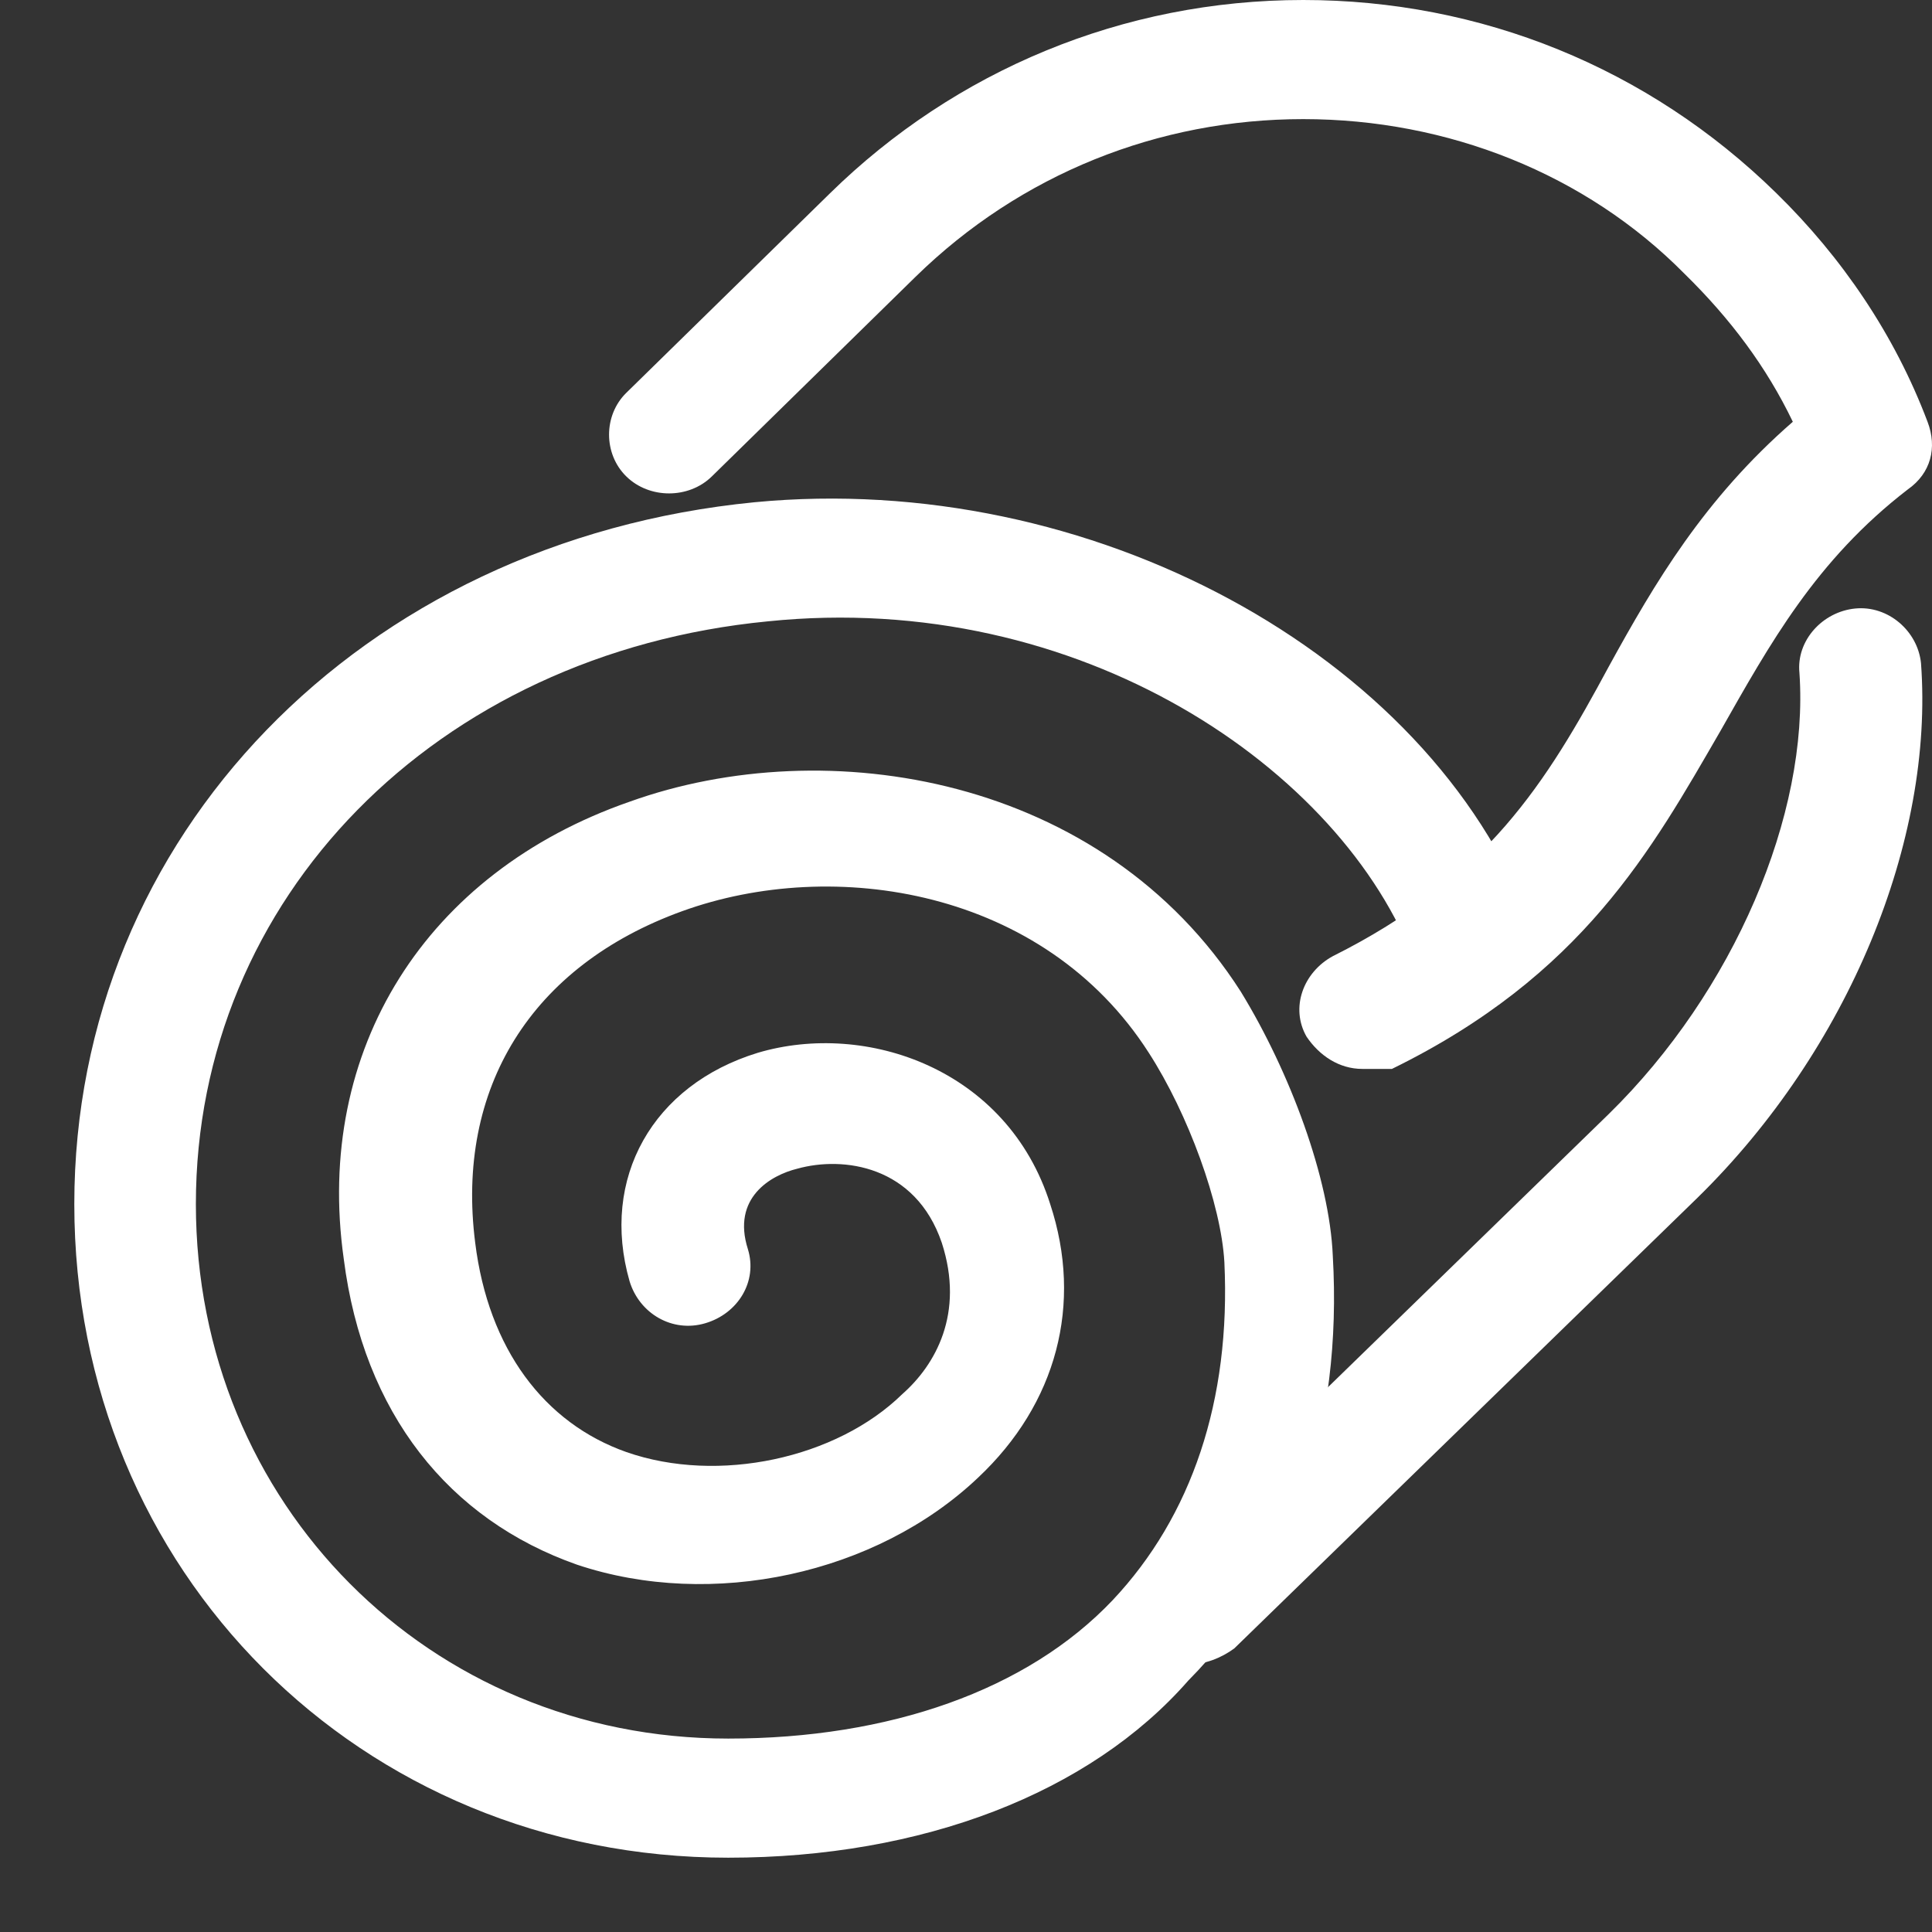 <?xml version="1.0" encoding="UTF-8"?> <svg xmlns="http://www.w3.org/2000/svg" width="26" height="26" viewBox="0 0 26 26" fill="none"><rect x="0" y="0" width="26" height="26" fill="#333333" stroke="none"/> <path d="M9.8 25C4.847 25 1 21.144 1 16.204C1 11.265 4.847 7.279 10.154 6.759C14.664 6.326 19.219 8.795 20.59 12.392C20.767 12.825 20.545 13.258 20.103 13.431C19.661 13.605 19.219 13.388 19.042 12.955C18.069 10.355 14.531 7.929 10.331 8.362C5.864 8.795 2.636 12.088 2.636 16.204C2.636 20.234 5.776 23.397 9.8 23.397C11.967 23.397 13.824 22.747 14.974 21.534C16.035 20.407 16.566 18.848 16.477 16.984C16.433 16.204 15.991 14.991 15.46 14.168C14.045 11.958 11.215 11.525 9.181 12.262C7.147 12.998 6.13 14.645 6.395 16.724C6.572 18.154 7.324 19.151 8.429 19.541C9.667 19.974 11.259 19.627 12.143 18.761C12.586 18.371 12.984 17.678 12.674 16.724C12.32 15.685 11.348 15.555 10.729 15.728C10.375 15.815 9.844 16.118 10.065 16.811C10.198 17.244 9.933 17.678 9.49 17.808C9.048 17.938 8.606 17.678 8.473 17.244C8.075 15.858 8.783 14.601 10.198 14.168C11.657 13.735 13.559 14.385 14.133 16.204C14.576 17.548 14.222 18.891 13.161 19.887C11.79 21.187 9.579 21.664 7.766 21.057C6.041 20.451 4.891 19.021 4.626 16.941C4.228 14.125 5.732 11.742 8.473 10.789C11.127 9.835 14.841 10.442 16.698 13.345C17.361 14.428 17.892 15.858 17.936 16.898C18.069 19.194 17.406 21.187 15.991 22.617C14.664 24.133 12.409 25 9.8 25Z" fill="white"></path> <path d="M15.991 22.4C15.77 22.4 15.593 22.314 15.416 22.184C15.106 21.88 15.106 21.36 15.416 21.057L21.651 14.991C23.331 13.345 24.348 10.962 24.216 9.055C24.172 8.622 24.525 8.232 24.968 8.189C25.41 8.146 25.808 8.492 25.852 8.925C26.029 11.309 24.879 14.125 22.845 16.118L16.61 22.184C16.433 22.314 16.212 22.4 15.991 22.4Z" fill="white"></path> <path d="M18.334 14.385C18.025 14.385 17.759 14.211 17.583 13.951C17.361 13.562 17.538 13.085 17.936 12.868C20.015 11.828 20.811 10.529 21.651 8.969C22.27 7.842 22.933 6.716 24.127 5.676C23.773 4.939 23.287 4.289 22.668 3.683C21.341 2.34 19.484 1.603 17.538 1.603C15.593 1.603 13.736 2.34 12.32 3.726L9.579 6.412C9.269 6.716 8.739 6.716 8.429 6.412C8.119 6.109 8.119 5.589 8.429 5.286L11.171 2.6C12.851 0.953 15.106 0 17.538 0C19.926 0 22.182 0.91 23.906 2.6C24.791 3.466 25.498 4.506 25.94 5.676C26.073 6.023 25.985 6.369 25.675 6.586C24.437 7.539 23.818 8.666 23.154 9.835C22.226 11.438 21.297 13.128 18.732 14.385C18.6 14.385 18.467 14.385 18.334 14.385Z" fill="white"></path> </svg> 